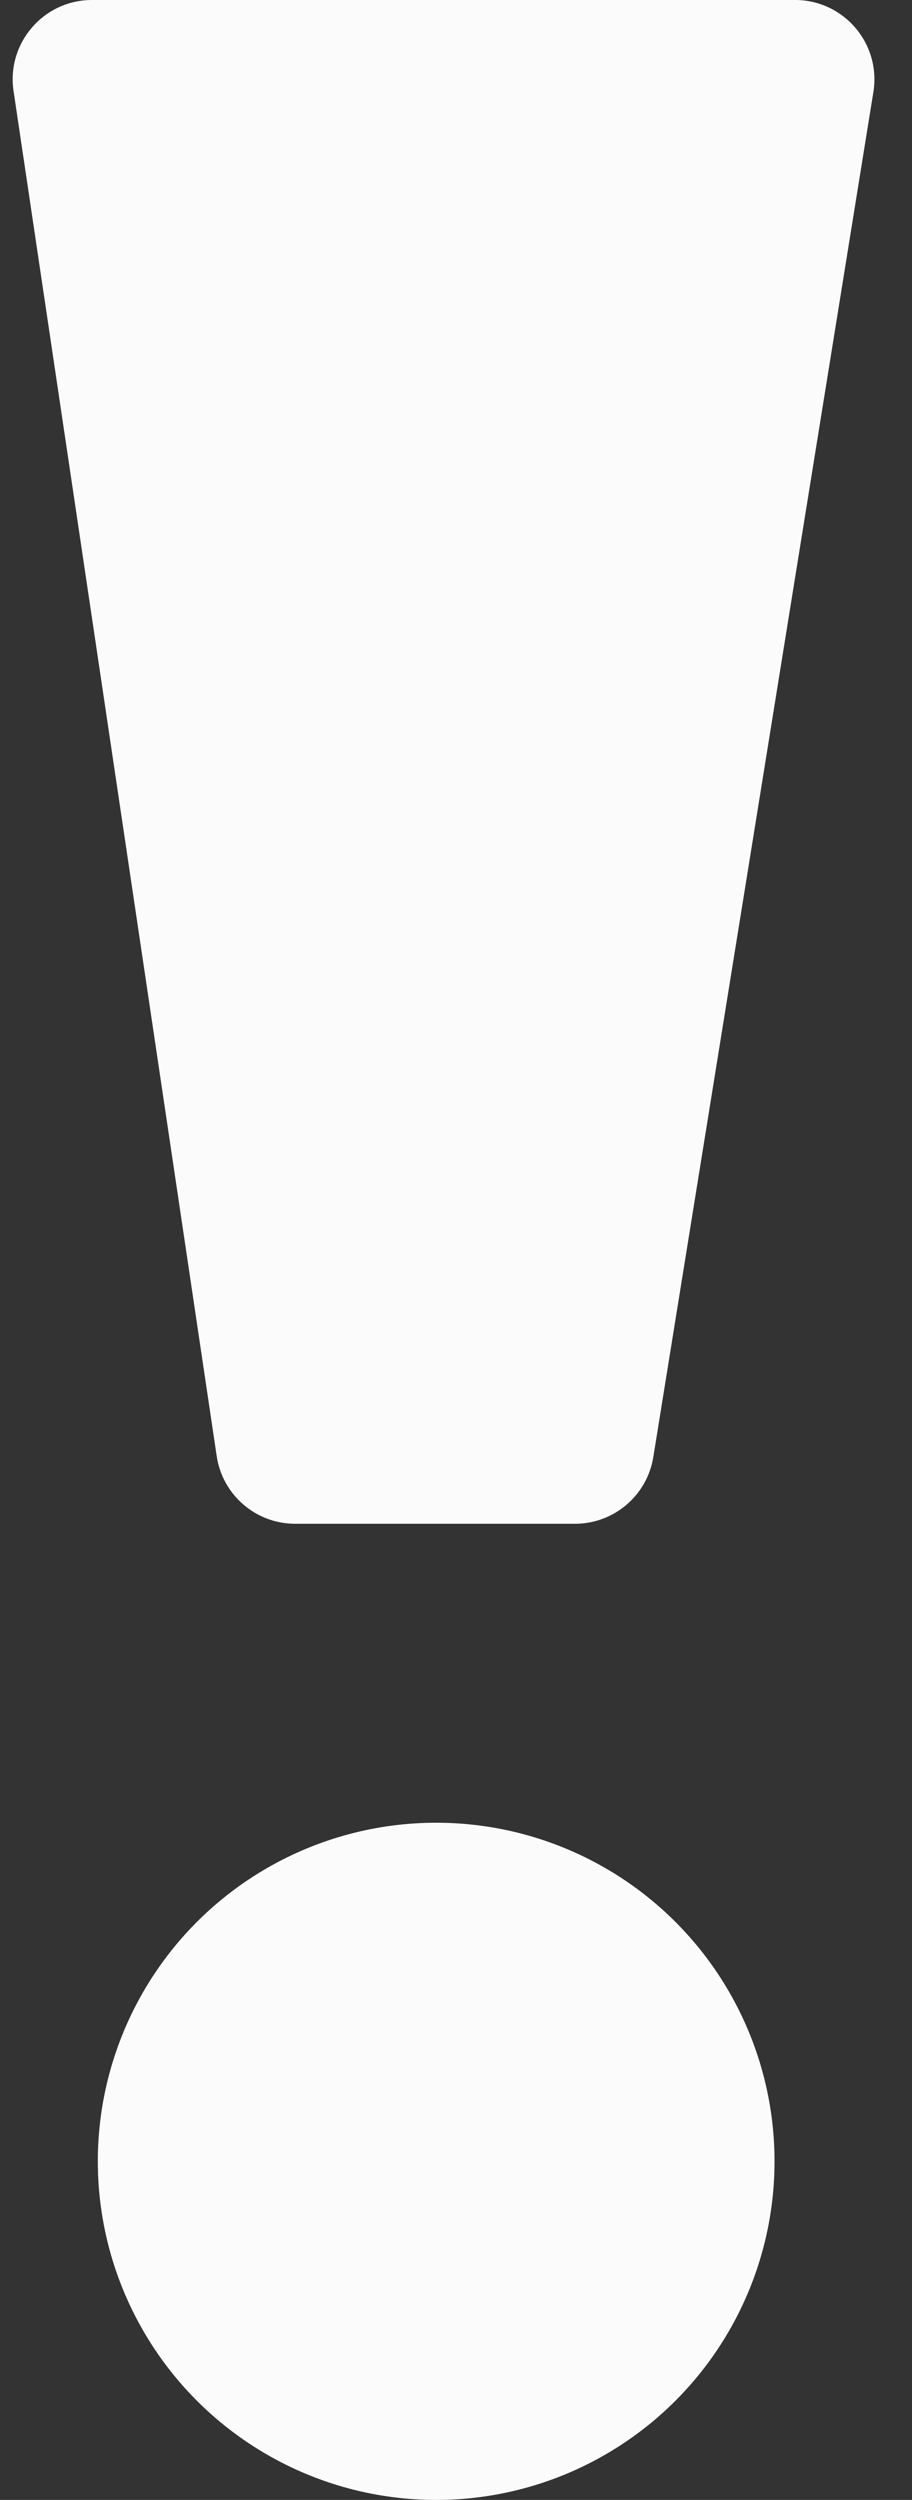 <svg width="23" height="63" viewBox="0 0 23 63" fill="none" xmlns="http://www.w3.org/2000/svg">
<rect x="0" y="0" width="23" height="63" fill="#333333" stroke="none"/>
<path d="M20.051 0H2.32C1.098 0 0.162 1.086 0.342 2.295L5.465 36.695C5.611 37.675 6.453 38.4 7.443 38.4H14.501C15.483 38.4 16.319 37.688 16.476 36.719L22.026 2.319C22.222 1.103 21.283 0 20.051 0Z" fill="#FBFBFB"/>
<circle cx="11" cy="54.467" r="8.533" fill="#FBFBFB"/>
</svg>
